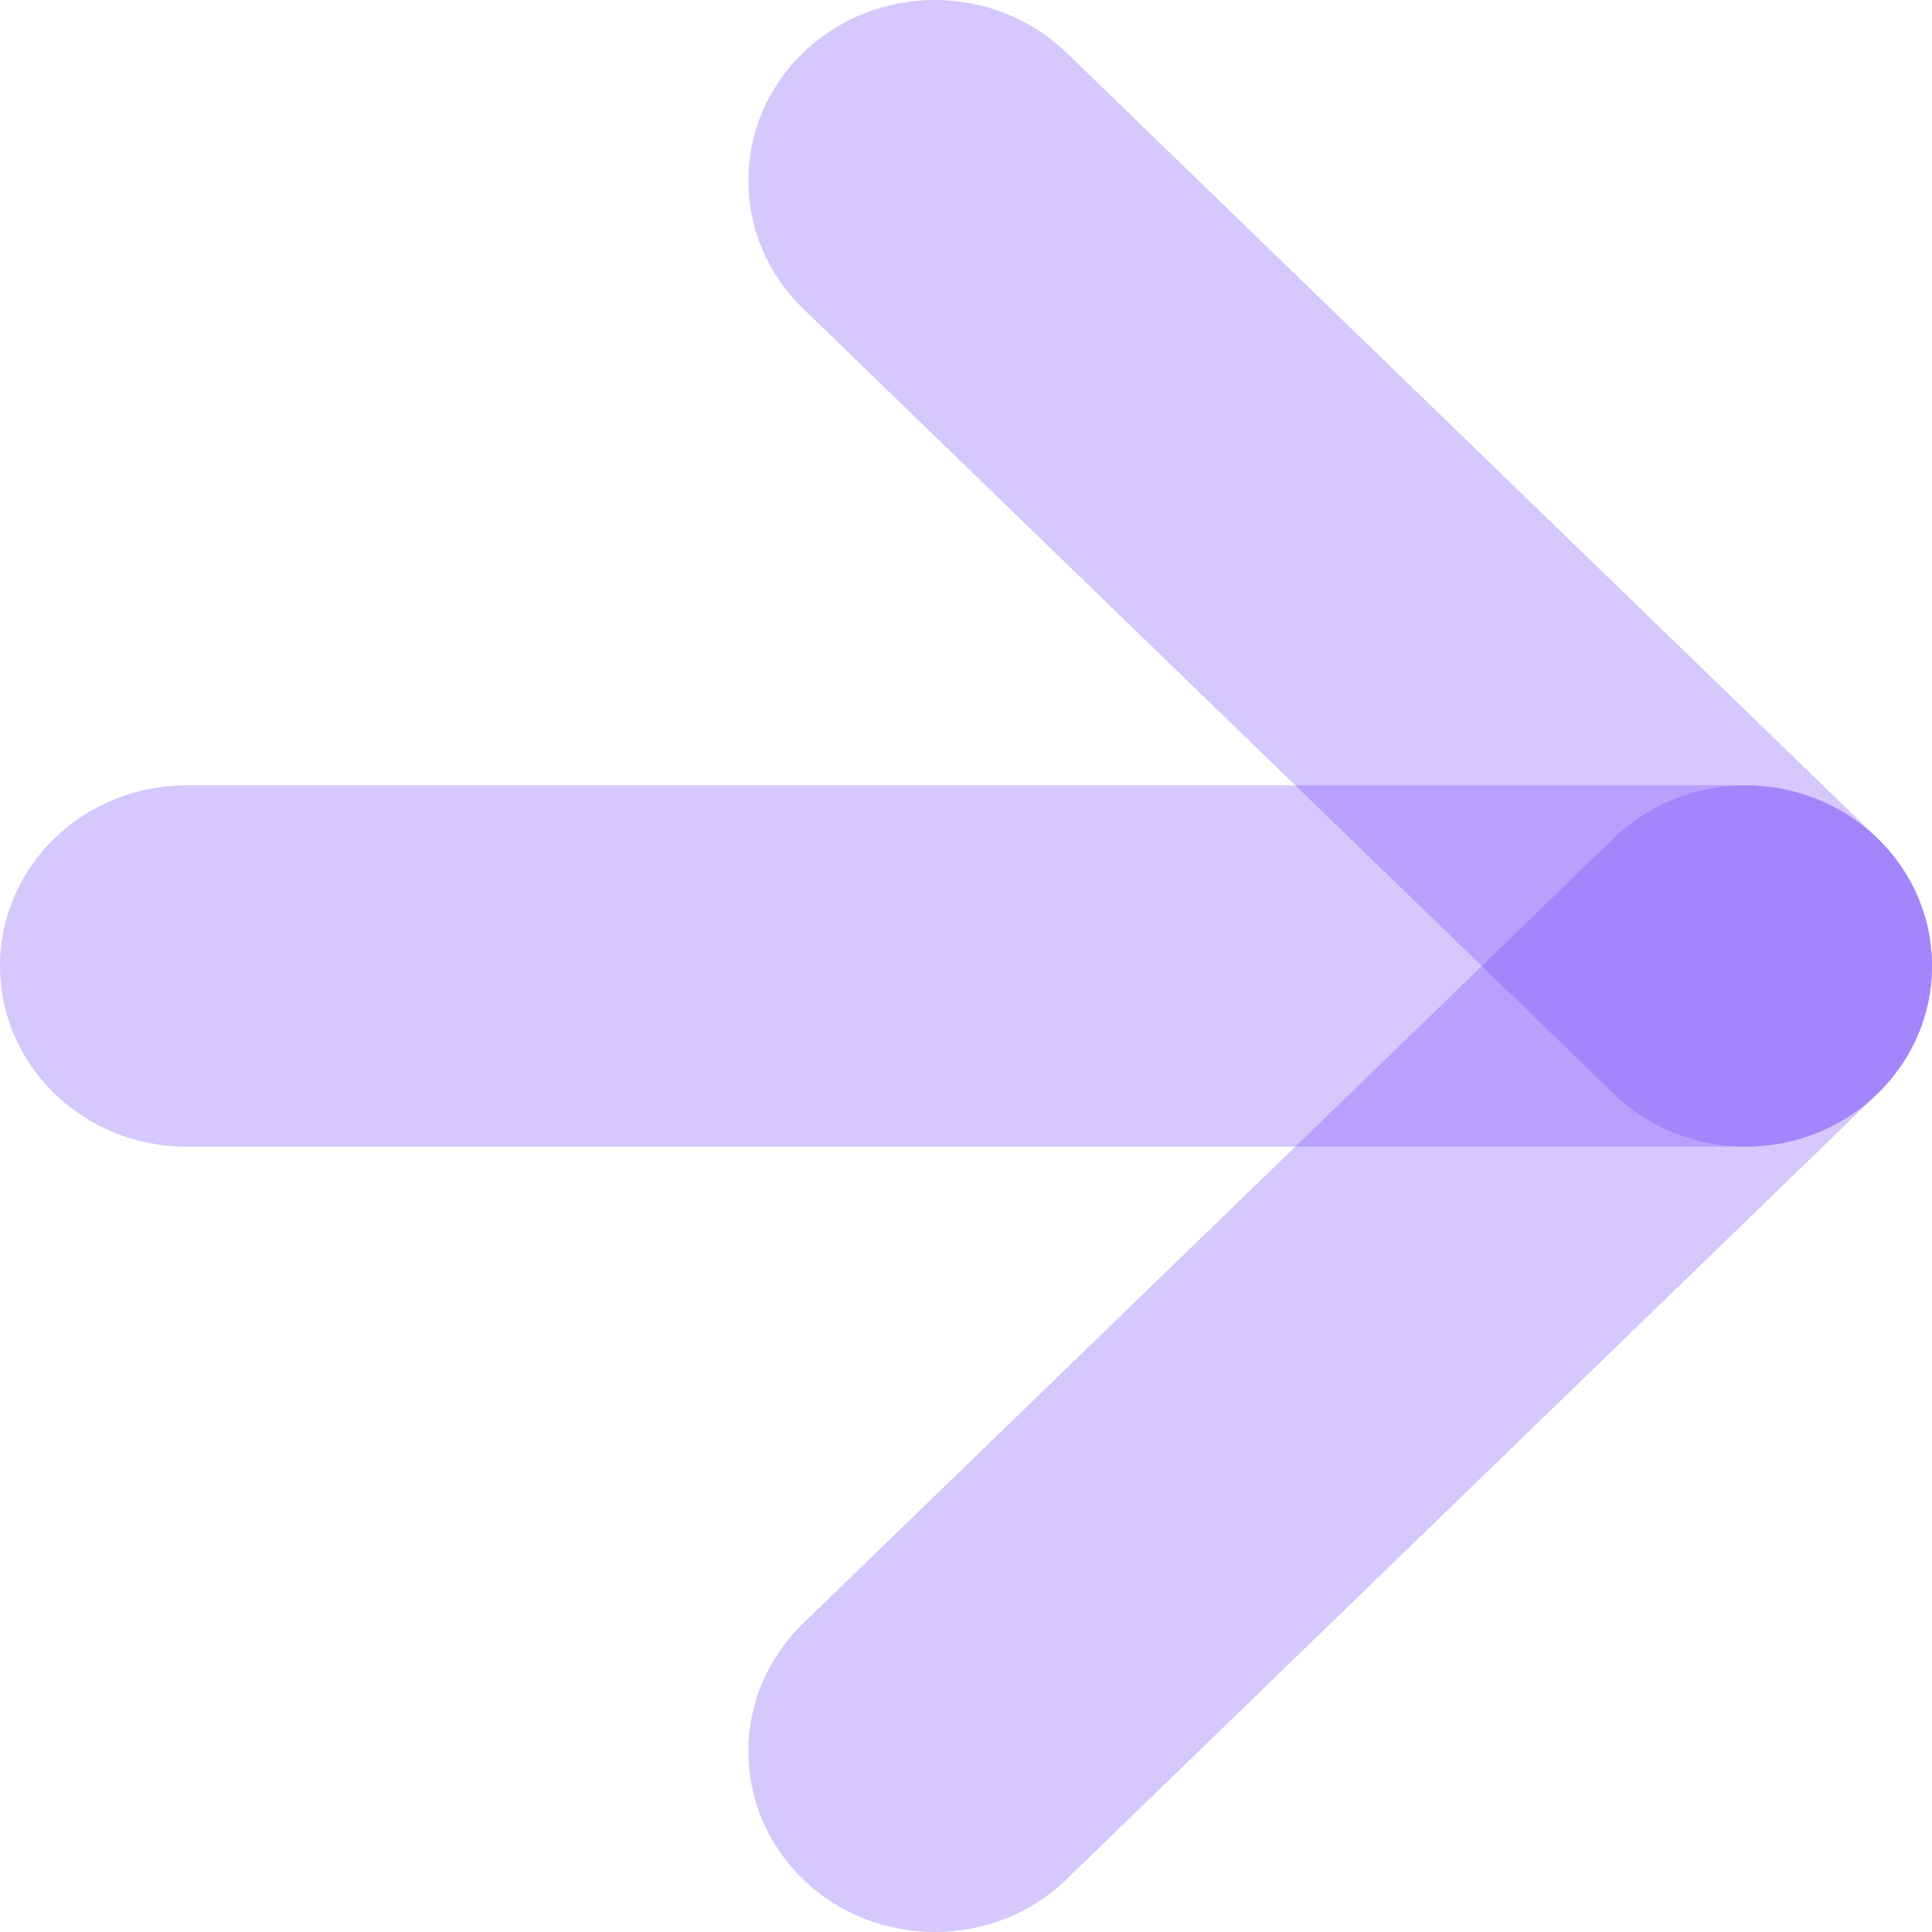 <?xml version="1.0" encoding="UTF-8"?>
<svg id="uuid-86a5ff93-098a-4d68-a524-f521918d80e8" data-name="레이어 1" xmlns="http://www.w3.org/2000/svg" width="57" height="57" viewBox="0 0 57 57">
  <defs>
    <style>
      .uuid-564f3309-f287-405b-8fd8-3bc1d9a9e48e {
        fill: #7246f8;
      }

      .uuid-a5046c9d-dd75-4ba1-8892-1c34aeb84b74 {
        opacity: .3;
      }
    </style>
  </defs>
  <g class="uuid-a5046c9d-dd75-4ba1-8892-1c34aeb84b74">
    <path class="uuid-564f3309-f287-405b-8fd8-3bc1d9a9e48e" d="M51.5,33.83H5.5c-3.04,0-5.5-2.39-5.5-5.33s2.46-5.33,5.5-5.33H51.5c3.04,0,5.5,2.39,5.5,5.33s-2.46,5.33-5.5,5.33Z"/>
  </g>
  <g class="uuid-a5046c9d-dd75-4ba1-8892-1c34aeb84b74">
    <path class="uuid-564f3309-f287-405b-8fd8-3bc1d9a9e48e" d="M51.5,33.83c-1.41,0-2.82-.52-3.89-1.56L23.69,9.1c-2.15-2.08-2.15-5.46,0-7.54,2.15-2.08,5.63-2.08,7.78,0l23.92,23.17c2.15,2.08,2.15,5.46,0,7.54-1.07,1.04-2.48,1.56-3.89,1.56Z"/>
  </g>
  <g class="uuid-a5046c9d-dd75-4ba1-8892-1c34aeb84b74">
    <path class="uuid-564f3309-f287-405b-8fd8-3bc1d9a9e48e" d="M27.58,57c-1.41,0-2.82-.52-3.89-1.56-2.15-2.08-2.15-5.46,0-7.54l23.92-23.17c2.15-2.08,5.63-2.08,7.78,0s2.15,5.46,0,7.54l-23.92,23.17c-1.07,1.04-2.48,1.56-3.89,1.56Z"/>
  </g>
</svg>